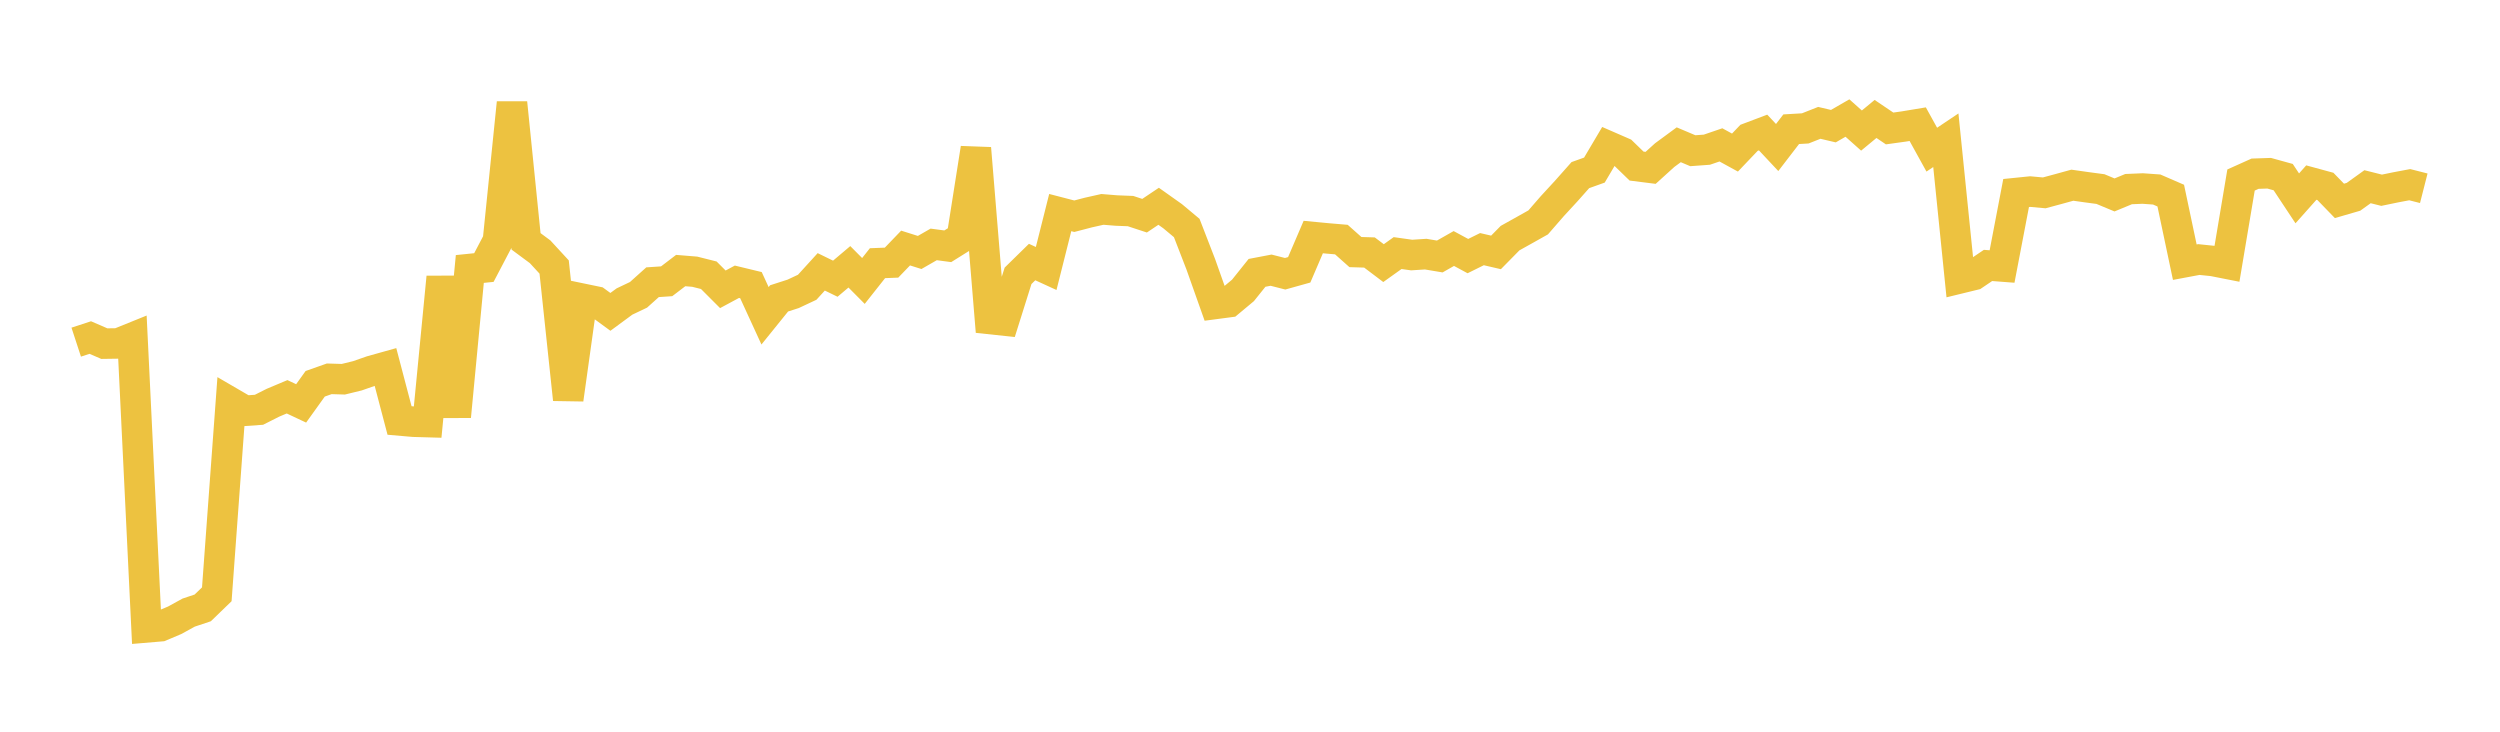 <svg width="164" height="48" xmlns="http://www.w3.org/2000/svg" xmlns:xlink="http://www.w3.org/1999/xlink"><path fill="none" stroke="rgb(237,194,64)" stroke-width="2" d="M5,22.445L5.922,22.143L6.844,22.542L7.766,22.529L8.689,22.155L9.611,41.159L10.533,41.081L11.455,40.692L12.377,40.186L13.299,39.878L14.222,38.986L15.144,26.409L16.066,26.946L16.988,26.882L17.91,26.417L18.832,26.029L19.754,26.463L20.677,25.176L21.599,24.85L22.521,24.878L23.443,24.653L24.365,24.331L25.287,24.073L26.21,27.584L27.132,27.664L28.054,27.69L28.976,18.18L29.898,27.326L30.82,17.645L31.743,17.551L32.665,15.793L33.587,6.744L34.509,15.833L35.431,16.516L36.353,17.517L37.275,26.201L38.198,19.594L39.12,19.785L40.042,20.459L40.964,19.78L41.886,19.341L42.808,18.514L43.731,18.452L44.653,17.749L45.575,17.824L46.497,18.056L47.419,18.979L48.341,18.483L49.263,18.706L50.186,20.716L51.108,19.574L52.03,19.277L52.952,18.845L53.874,17.833L54.796,18.283L55.719,17.503L56.641,18.431L57.563,17.265L58.485,17.229L59.407,16.271L60.329,16.562L61.251,16.033L62.174,16.156L63.096,15.58L64.018,9.728L64.94,20.929L65.862,21.027L66.784,18.094L67.707,17.19L68.629,17.613L69.551,13.945L70.473,14.184L71.395,13.943L72.317,13.736L73.24,13.811L74.162,13.847L75.084,14.15L76.006,13.532L76.928,14.186L77.85,14.957L78.772,17.339L79.695,19.942L80.617,19.82L81.539,19.051L82.461,17.899L83.383,17.723L84.305,17.958L85.228,17.7L86.15,15.55L87.072,15.638L87.994,15.716L88.916,16.536L89.838,16.564L90.76,17.261L91.683,16.602L92.605,16.731L93.527,16.671L94.449,16.826L95.371,16.302L96.293,16.8L97.216,16.344L98.138,16.558L99.06,15.621L99.982,15.107L100.904,14.589L101.826,13.529L102.749,12.527L103.671,11.488L104.593,11.158L105.515,9.599L106.437,10.001L107.359,10.895L108.281,11.011L109.204,10.175L110.126,9.497L111.048,9.887L111.97,9.82L112.892,9.504L113.814,10.009L114.737,9.041L115.659,8.693L116.581,9.677L117.503,8.477L118.425,8.423L119.347,8.059L120.269,8.276L121.192,7.743L122.114,8.565L123.036,7.803L123.958,8.427L124.88,8.299L125.802,8.146L126.725,9.818L127.647,9.2L128.569,18.261L129.491,18.036L130.413,17.413L131.335,17.483L132.257,12.662L133.18,12.568L134.102,12.652L135.024,12.403L135.946,12.149L136.868,12.28L137.79,12.403L138.713,12.788L139.635,12.406L140.557,12.367L141.479,12.432L142.401,12.832L143.323,17.199L144.246,17.026L145.168,17.121L146.09,17.303L147.012,11.809L147.934,11.395L148.856,11.364L149.778,11.619L150.701,13.013L151.623,11.976L152.545,12.227L153.467,13.178L154.389,12.91L155.311,12.248L156.234,12.48L157.156,12.289L158.078,12.115L159,12.35"></path></svg>
